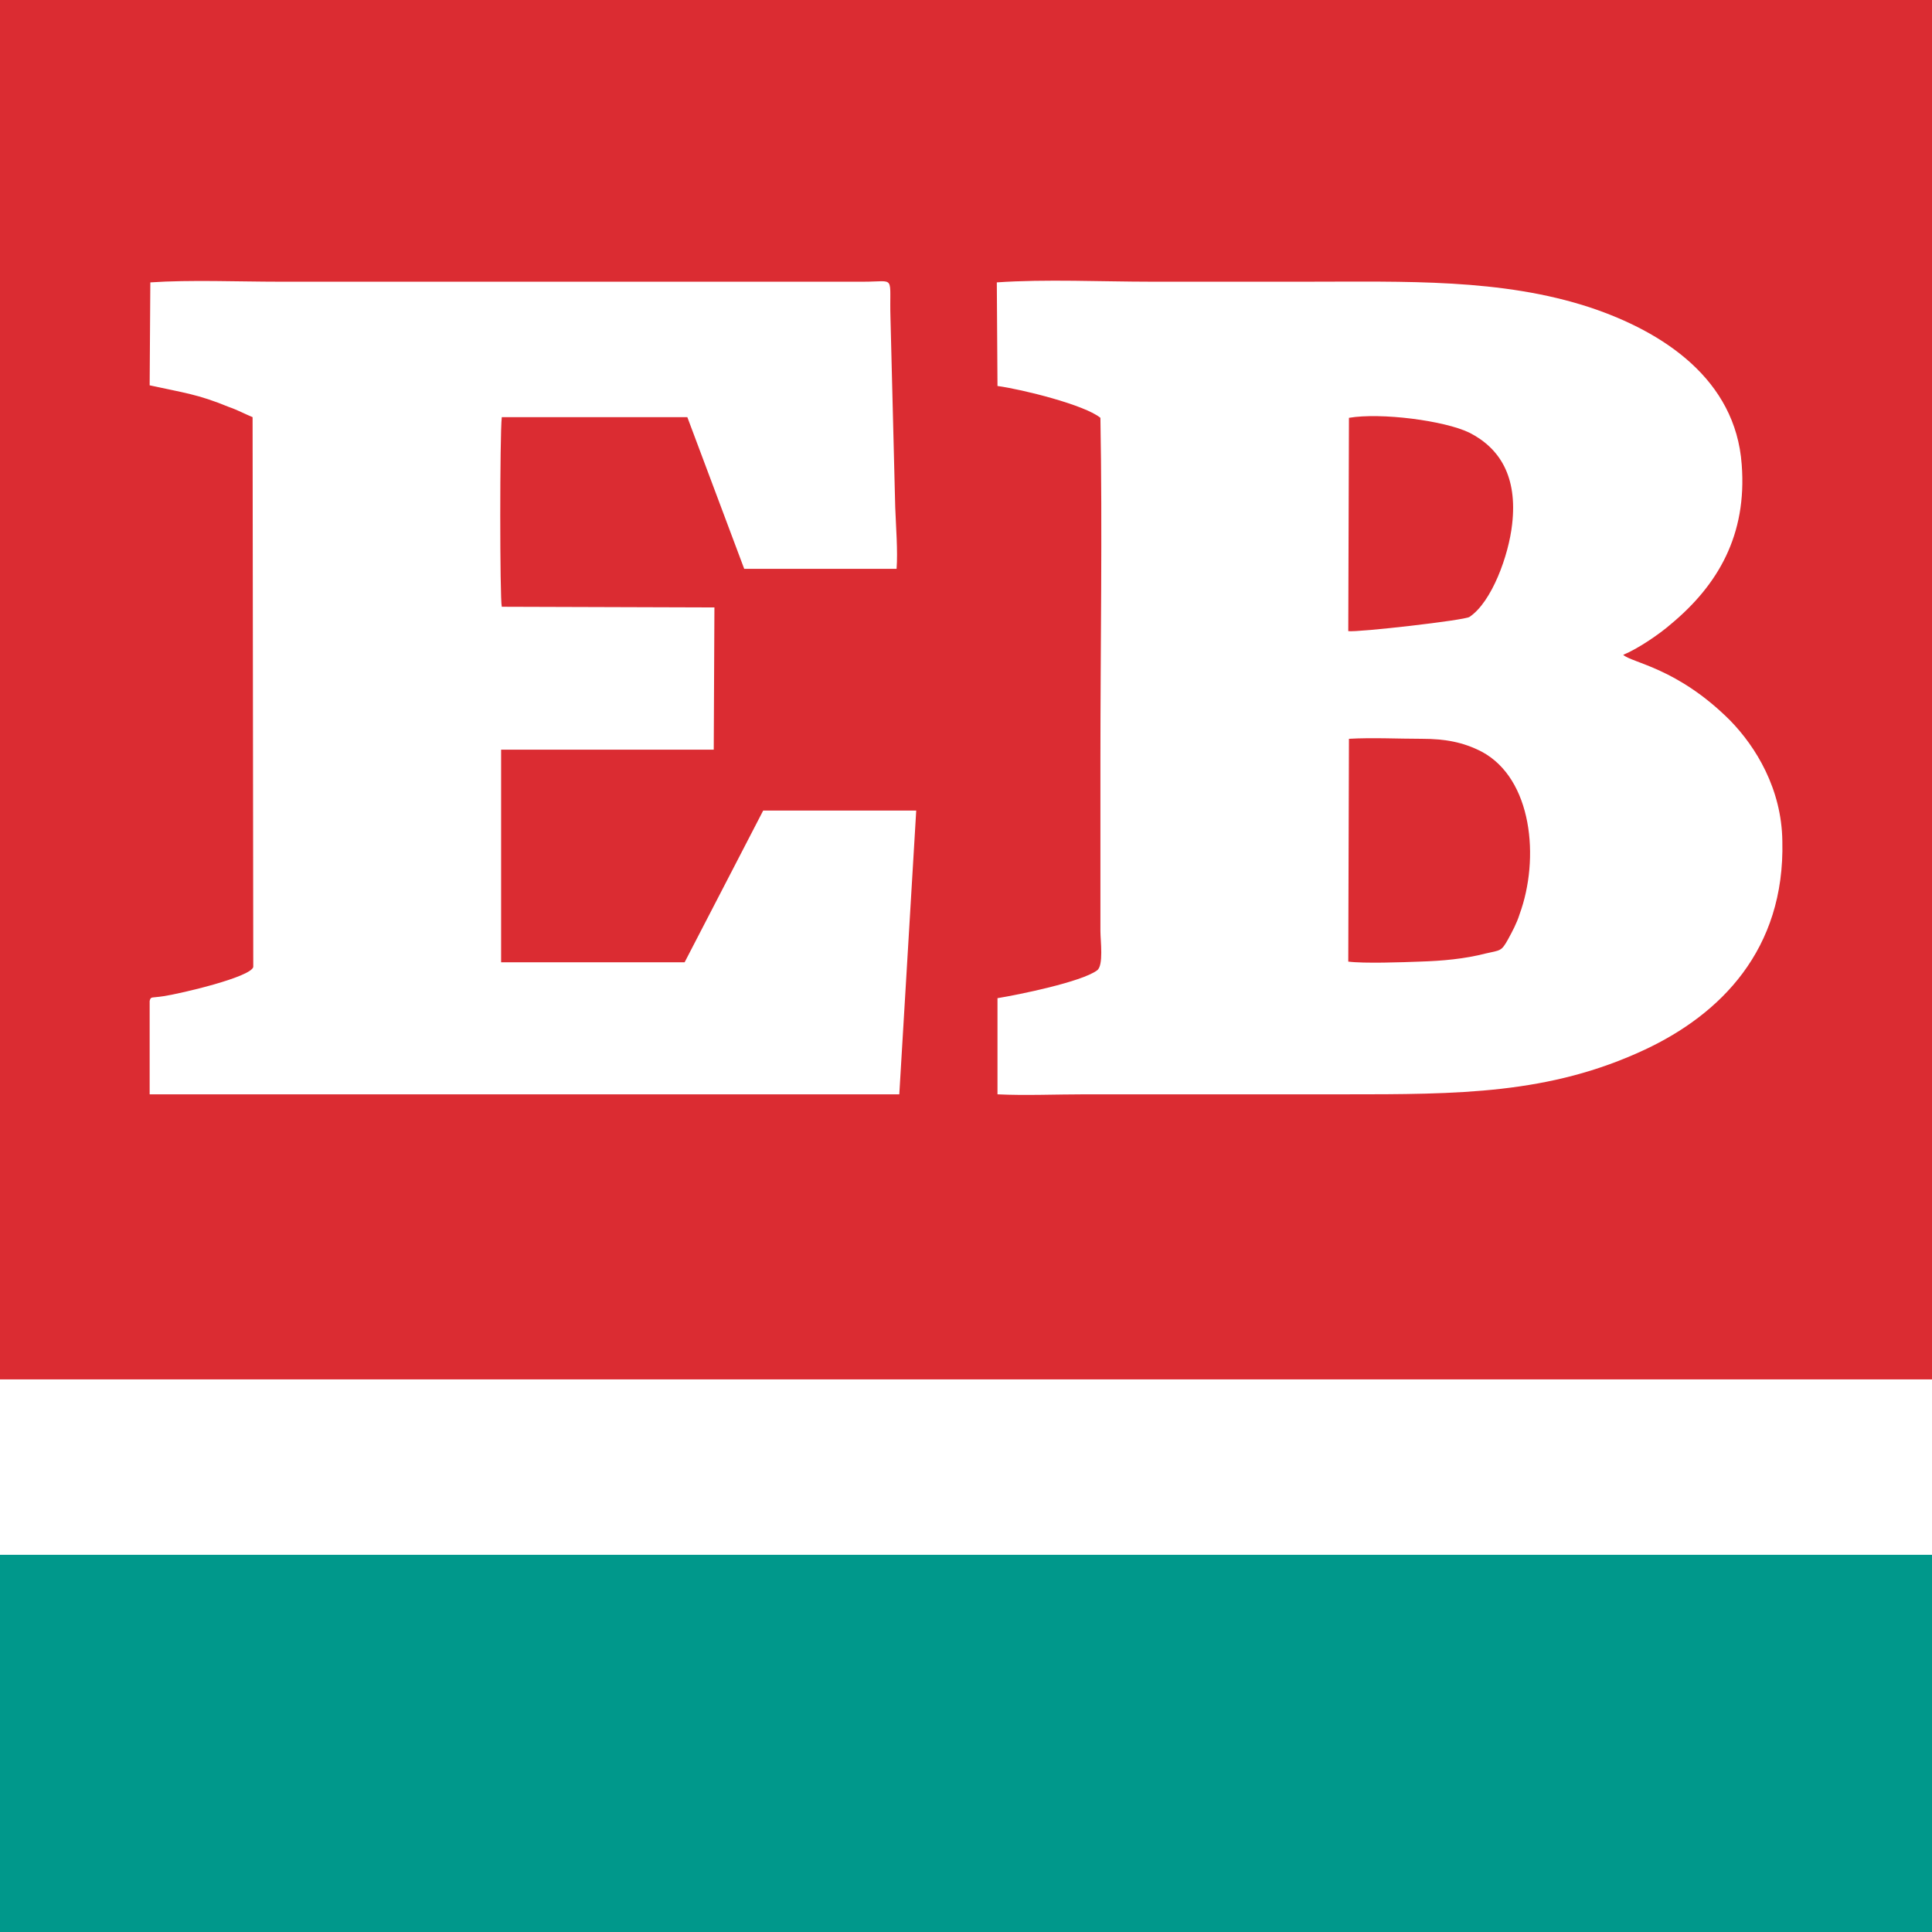 <svg xmlns="http://www.w3.org/2000/svg" xml:space="preserve" width="120px" height="120px" version="1.1" style="shape-rendering:geometricPrecision; text-rendering:geometricPrecision; image-rendering:optimizeQuality; fill-rule:evenodd; clip-rule:evenodd"
viewBox="0 0 28.53 28.53"
 xmlns:xlink="http://www.w3.org/1999/xlink"
 xmlns:xodm="http://www.corel.com/coreldraw/odm/2003">
 <defs>
  <style type="text/css">
   <![CDATA[
    .fil1 {fill:#00988B}
    .fil0 {fill:#DB2C32}
   ]]>
  </style>
 </defs>
 <g id="x0020_1">
  <path class="fil0" d="M0 0l28.53 0 0 20.37 -28.53 0 0 -20.37zm19.92 10.91c0.34,-0.02 0.73,0 1.08,0 0.34,0 0.61,0.05 0.88,0.19 0.75,0.4 0.86,1.58 0.56,2.4 -0.04,0.13 -0.11,0.26 -0.17,0.37 -0.1,0.18 -0.11,0.16 -0.33,0.21 -0.31,0.08 -0.64,0.11 -0.97,0.12 -0.26,0.01 -0.83,0.03 -1.06,0l0.01 -3.29zm0 -4.74c0.47,-0.08 1.41,0.04 1.78,0.22 0.45,0.23 0.71,0.65 0.63,1.35 -0.05,0.46 -0.3,1.15 -0.63,1.37 -0.07,0.05 -1.65,0.23 -1.79,0.21l0.01 -3.15zm-5.19 -0.47c0.37,0.05 1.29,0.28 1.52,0.47 0.03,1.67 0,3.38 0,5.05 0,0.84 0,1.69 0,2.53 0,0.14 0.05,0.51 -0.05,0.58 -0.23,0.17 -1.16,0.36 -1.47,0.41l0 1.42c0.4,0.02 0.87,0 1.29,0 1.27,0 2.54,0 3.82,0 1.7,0 3.04,0 4.45,-0.66 1.11,-0.52 2.07,-1.47 2.03,-3.08 -0.01,-0.77 -0.39,-1.39 -0.77,-1.78 -0.78,-0.78 -1.45,-0.85 -1.58,-0.97 0.22,-0.09 0.54,-0.31 0.7,-0.45 0.7,-0.58 1.13,-1.32 1.05,-2.36 -0.09,-1.26 -1.16,-1.96 -2.24,-2.32 -1.31,-0.43 -2.73,-0.38 -4.19,-0.38 -0.76,0 -1.53,0 -2.29,0 -0.73,0 -1.56,-0.04 -2.28,0.01l0.01 1.53zm-12.52 -0.01c0.5,0.11 0.71,0.13 1.17,0.32 0.12,0.04 0.25,0.11 0.35,0.15l0.01 8.12c-0.04,0.15 -1.06,0.39 -1.32,0.43 -0.19,0.03 -0.19,0 -0.21,0.07l0 1.38 11.07 0 0.25 -4.19 -2.26 0 -1.16 2.24 -2.71 0 0 -3.14 3.14 0 0.01 -2.1 -3.14 -0.01c-0.03,-0.12 -0.03,-2.54 0,-2.8l2.74 0 0.84 2.24 2.25 0c0.02,-0.26 -0.01,-0.63 -0.02,-0.91l-0.07 -2.79c-0.02,-0.65 0.09,-0.54 -0.4,-0.54l-8.62 0c-0.61,0 -1.32,-0.03 -1.91,0.01l-0.01 1.52z"/>
  <polygon class="fil1" points="0,22.96 28.53,22.96 28.53,28.53 0,28.53 "/>
 </g>
</svg>
